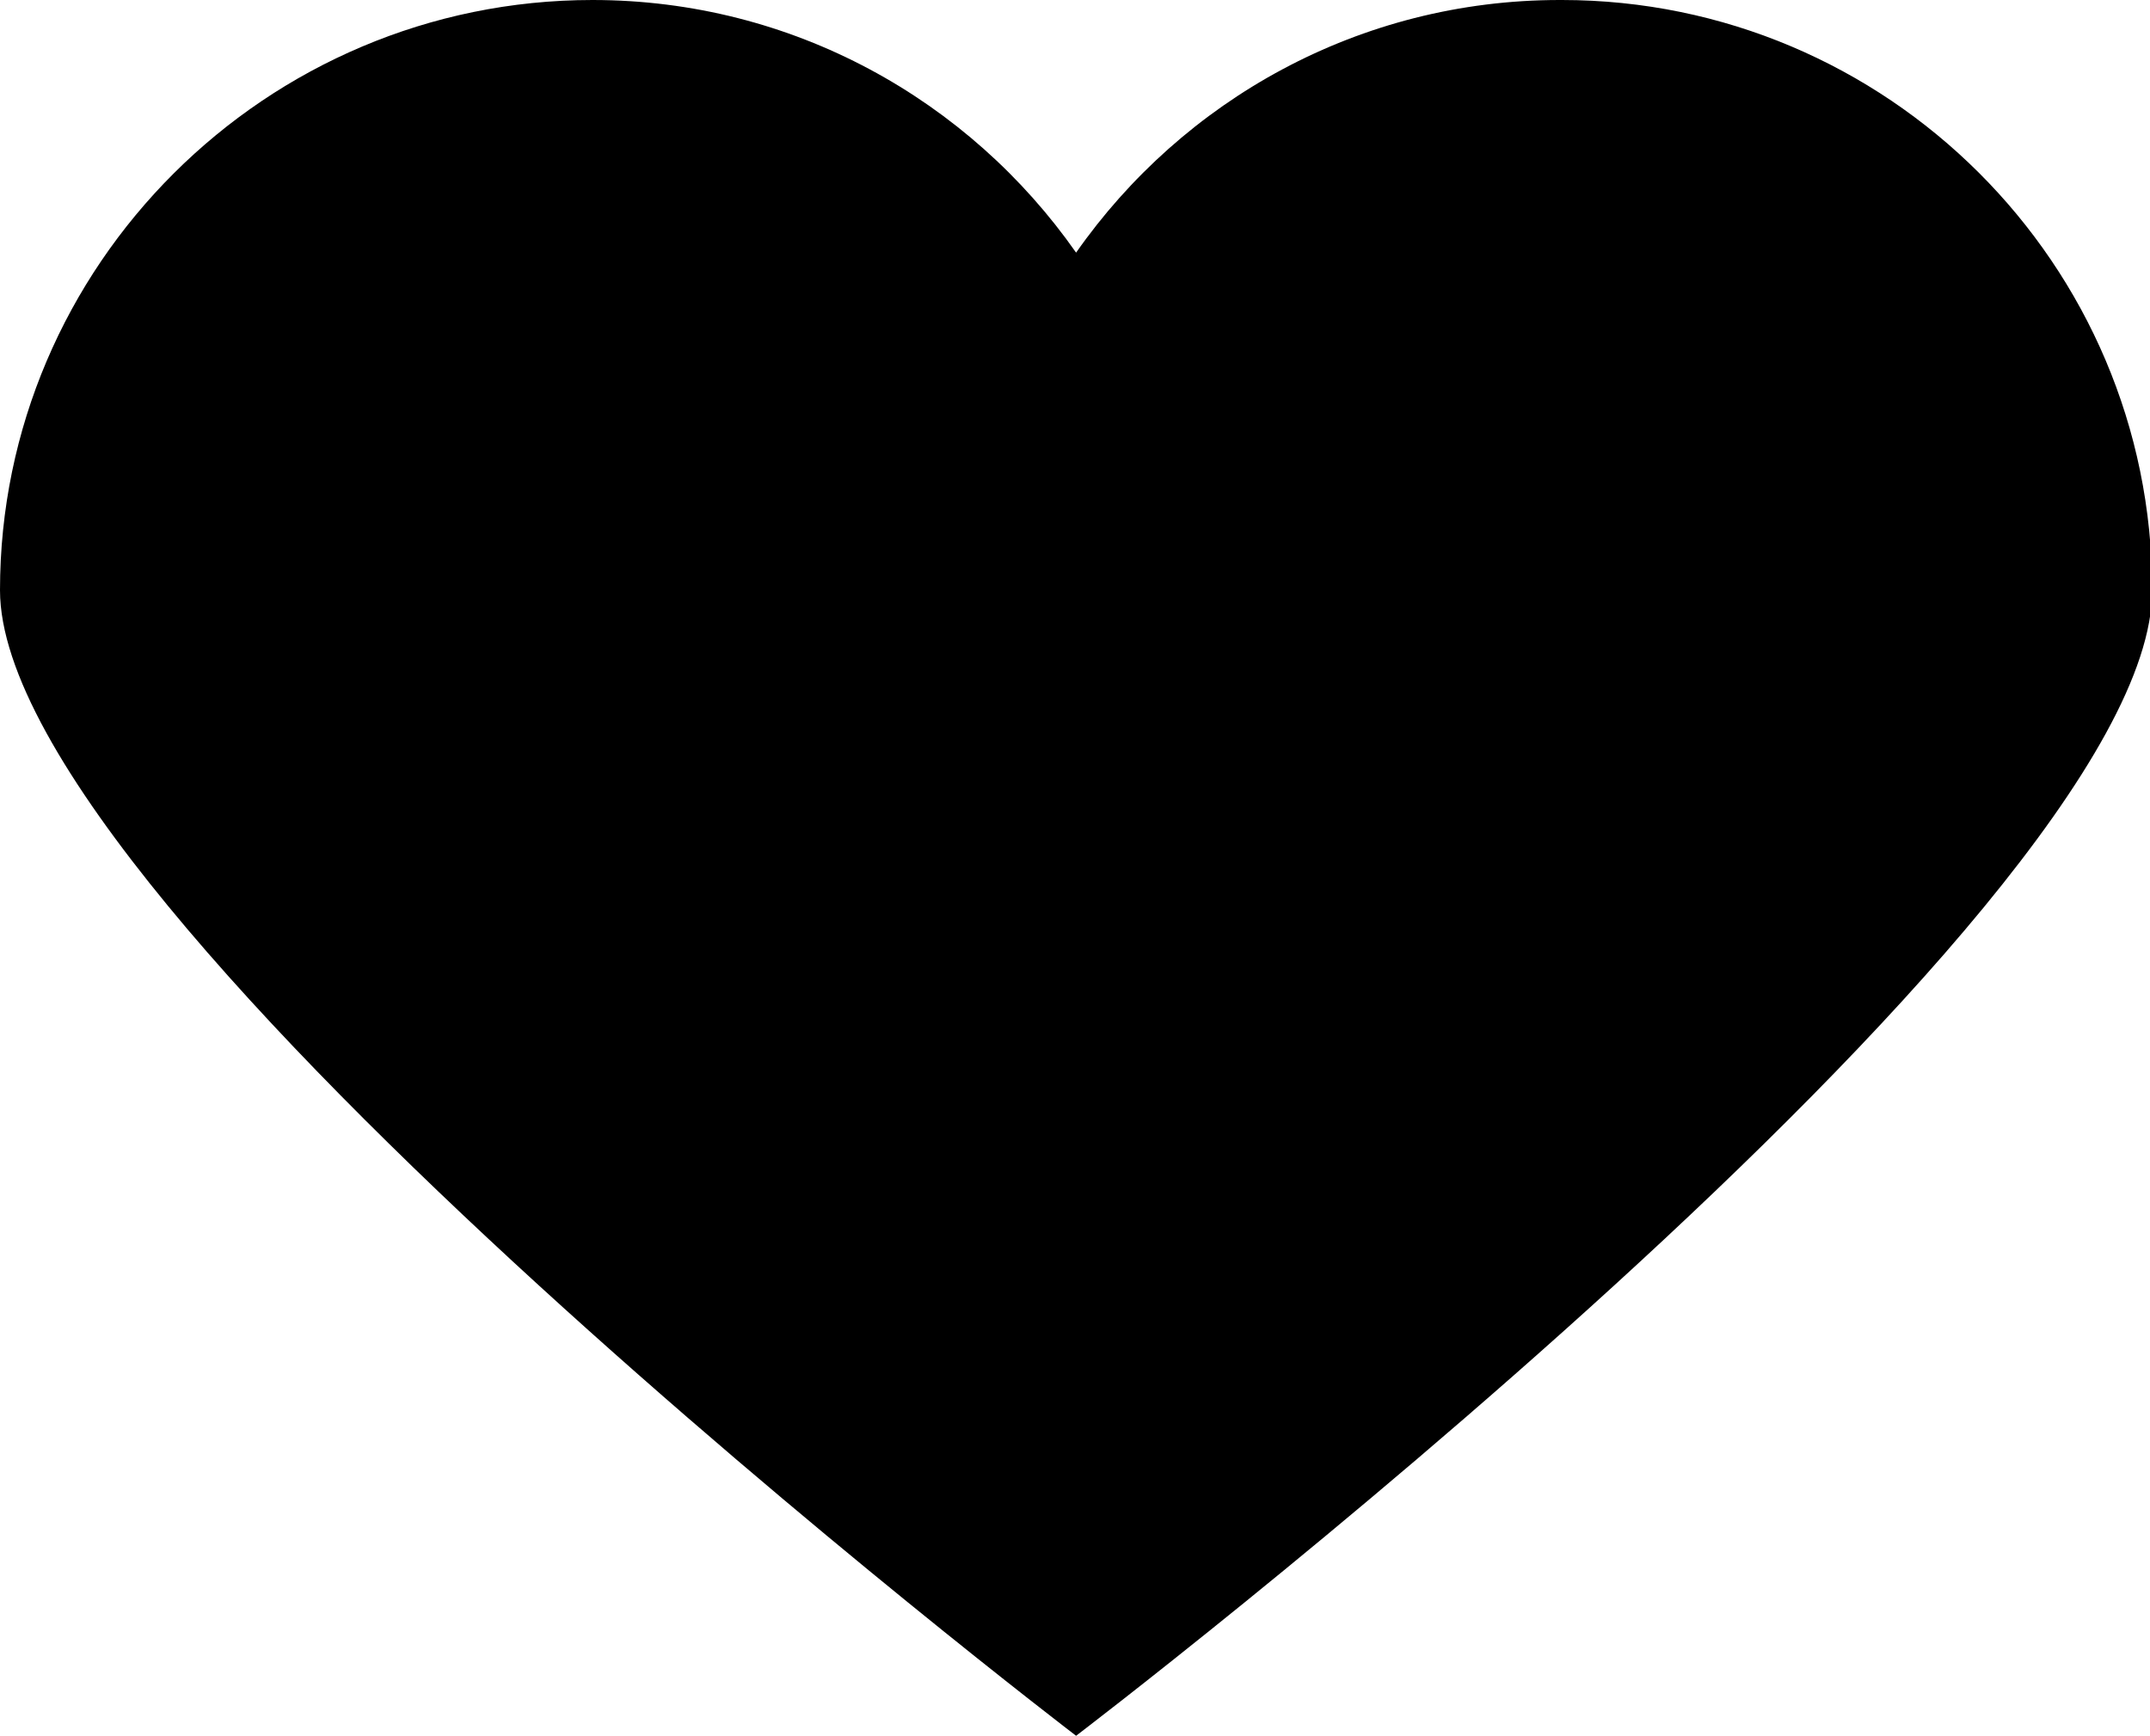 <?xml version="1.0" encoding="UTF-8"?>
<svg id="_レイヤー_1" data-name="レイヤー_1" xmlns="http://www.w3.org/2000/svg" viewBox="0 0 9.87 7.97">
  <path d="M7.16,0c-.92,0-1.73.46-2.22,1.16-.49-.7-1.3-1.16-2.22-1.16C1.22,0,0,1.22,0,2.71s4.94,5.26,4.94,5.26c0,0,4.94-3.76,4.94-5.26s-1.22-2.71-2.71-2.71"/>
</svg>